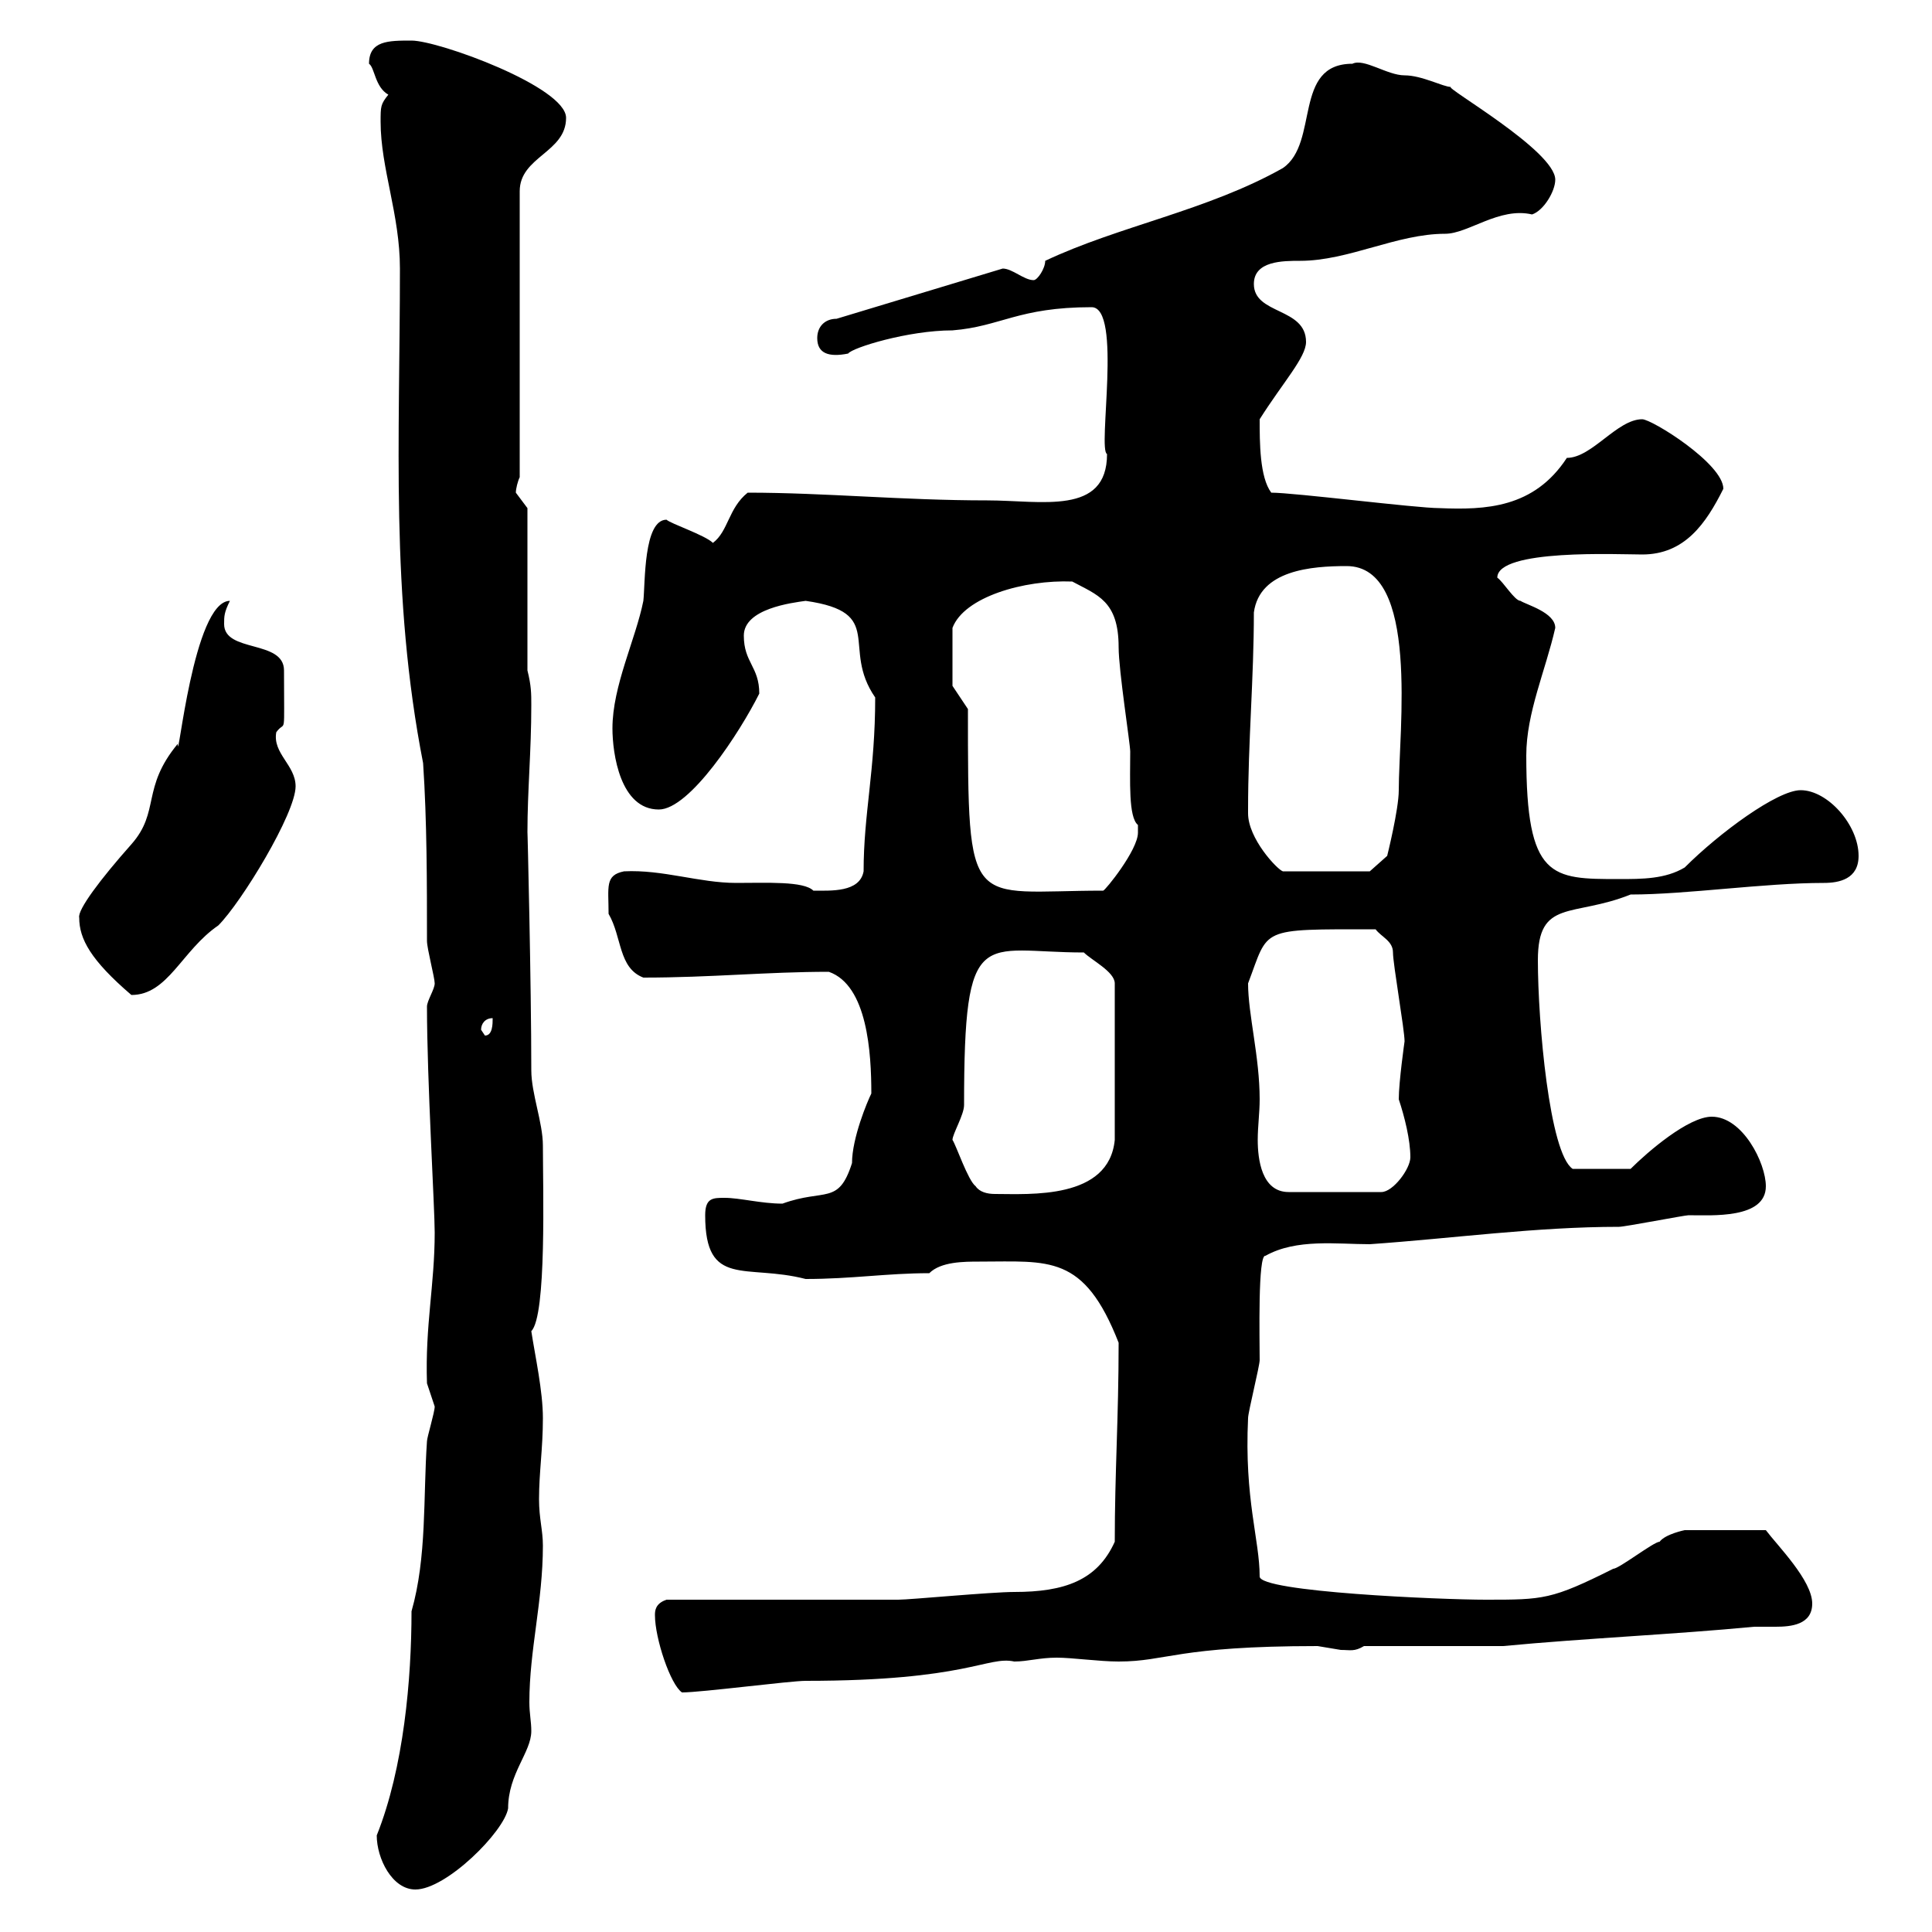 <svg xmlns="http://www.w3.org/2000/svg" xmlns:xlink="http://www.w3.org/1999/xlink" width="300" height="300"><path d="M58.50 285C58.50 288.60 60.90 293.40 64.50 293.40C69.30 293.40 78.30 284.40 78.90 280.80C78.90 275.40 82.50 272.10 82.50 268.80C82.50 267.30 82.20 266.10 82.20 264.30C82.20 256.20 84.30 248.70 84.30 240C84.30 237.60 83.70 235.80 83.70 232.80C83.70 228.60 84.30 225 84.30 220.20C84.30 216 83.10 210.60 82.50 206.70C84.90 204.30 84.30 184.50 84.30 177.90C84.30 174.30 82.50 169.80 82.50 166.20C82.50 153 81.90 128.10 81.90 129.30C81.90 122.70 82.50 116.70 82.50 109.50C82.50 107.70 82.50 106.50 81.90 104.10L81.90 78.90C81.90 78.90 80.10 76.50 80.10 76.50C80.10 75.90 80.40 74.70 80.70 74.10L80.70 29.70C80.70 24.30 87.90 23.70 87.90 18.30C87.90 13.50 68.10 6.30 63.90 6.30C60.30 6.30 57.30 6.30 57.30 9.90C58.20 10.50 58.20 13.50 60.30 14.70C59.10 16.20 59.10 16.50 59.10 18.90C59.10 26.10 62.10 33.30 62.10 41.70C62.10 68.40 60.60 92.40 65.70 118.50C66.30 127.50 66.30 137.10 66.30 146.10C66.30 147.30 67.50 151.80 67.50 152.70C67.50 153.60 66.30 155.40 66.30 156.30C66.30 167.70 67.50 187.50 67.50 191.40C67.50 199.50 66 205.80 66.30 214.80C66.30 214.80 67.50 218.40 67.50 218.40C67.50 219.30 66.30 223.20 66.30 223.80C65.70 232.50 66.30 241.80 63.90 250.20C63.90 260.70 62.70 274.50 58.50 285ZM101.70 250.80C101.70 254.40 104.10 261.60 105.90 262.80C108.90 262.80 122.70 261 125.10 261C150.30 261 153.30 257.10 157.50 258C159.60 258 161.40 257.40 164.10 257.40C166.50 257.40 170.70 258 173.70 258C181.20 258 182.70 255.60 204.60 255.60C204.60 255.60 208.20 256.20 208.20 256.20C209.70 256.20 210.30 256.50 211.80 255.60L233.40 255.60C246 254.40 259.80 253.80 272.40 252.60C273 252.60 274.20 252.60 275.70 252.60C278.10 252.60 281.40 252.30 281.40 249C281.40 245.40 276 240 274.20 237.60L261.60 237.60C261.60 237.60 258.60 238.20 257.70 239.40C256.80 239.40 251.40 243.60 250.50 243.60C240.90 248.40 239.70 248.40 230.70 248.40C223.80 248.40 195.60 247.20 195.60 244.80C195.60 239.10 193.20 232.80 193.80 220.20C193.80 219.30 195.60 212.10 195.60 211.20C195.60 207.90 195.30 194.70 196.50 195C201.30 192.30 207.60 193.20 212.70 193.20C225.60 192.30 238.50 190.50 251.40 190.50C252.30 190.50 261.60 188.70 262.20 188.70C265.80 188.70 274.20 189.30 274.20 184.20C274.20 180.60 270.60 173.40 265.80 173.40C262.20 173.40 255.90 178.80 253.20 181.50L244.20 181.50C240.60 179.10 238.80 158.70 238.80 149.10C238.80 139.50 244.20 142.50 253.20 138.90C261.90 138.90 273.90 137.10 283.20 137.10C285.60 137.10 288.60 136.50 288.60 132.90C288.60 128.10 283.80 122.70 279.60 122.70C276 122.70 267 129.30 261.60 134.70C258.60 136.50 255 136.50 251.40 136.50C240.90 136.50 237 136.50 237 117.30C237 110.70 240 104.10 241.50 97.50C241.50 95.10 237 93.90 236.10 93.30C235.20 93.30 233.40 90.30 232.50 89.70C232.50 85.20 251.40 86.10 255 86.10C261.60 86.10 264.90 81.30 267.60 75.90C267.60 72 256.50 65.10 255 65.10C251.10 65.10 247.20 71.10 243.30 71.10C238.20 78.90 230.70 79.20 223.50 78.90C219.90 78.90 201 76.50 197.40 76.50C195.60 74.10 195.60 68.70 195.60 65.10C199.20 59.40 202.80 55.50 202.80 53.10C202.80 47.70 194.70 48.90 194.70 44.10C194.70 40.50 199.20 40.50 201.90 40.50C209.40 40.50 216.90 36.30 224.40 36.30C228 36.30 232.80 32.10 237.90 33.30C239.70 32.70 241.50 29.70 241.50 27.90C241.50 23.40 224.10 13.50 225.30 13.50C224.10 13.50 220.80 11.70 218.10 11.70C215.40 11.70 211.80 9 210 9.90C200.70 9.90 204.90 22.20 199.20 26.10C187.50 32.70 173.70 35.10 162.30 40.50C162.30 41.70 161.10 43.50 160.50 43.50C159 43.50 157.20 41.70 155.70 41.70L129.90 49.50C128.10 49.50 126.90 50.70 126.90 52.50C126.90 54.90 128.70 55.50 131.70 54.90C132.30 54 141 51.30 147.90 51.30C155.40 50.70 158.10 47.70 169.50 47.70C174.30 47.70 170.40 69.90 171.90 70.50C171.90 80.10 161.70 77.70 153.30 77.70C140.10 77.70 128.10 76.50 116.10 76.50C113.10 78.90 113.10 82.50 110.70 84.30C109.50 83.10 104.10 81.30 103.50 80.70C99.90 80.70 100.20 90.60 99.90 93.30C98.70 99.30 95.10 106.50 95.10 113.10C95.10 117 96.30 125.70 102.30 125.70C107.10 125.70 114.90 113.70 117.90 107.70C117.90 103.50 115.50 102.90 115.50 98.70C115.50 94.50 123 93.60 125.10 93.30C137.70 95.10 130.50 100.50 135.90 108.30C135.90 119.70 134.10 126.30 134.10 135.30C133.50 138.60 129 138.30 126.30 138.30C124.80 136.80 119.10 137.10 114.30 137.10C108.60 137.10 102.90 135 96.90 135.30C93.90 135.90 94.50 137.70 94.50 141.90C96.60 145.50 96 150.30 99.90 151.80C110.40 151.80 119.10 150.90 128.70 150.90C134.70 153 135.30 163.50 135.30 169.80C134.70 171 132.30 176.70 132.30 180.60C130.20 187.20 128.10 184.50 121.50 186.90C118.20 186.90 114.90 186 112.50 186C110.70 186 109.50 186 109.50 188.70C109.50 200.10 115.80 196.20 125.10 198.60C132.30 198.60 137.70 197.70 144.30 197.70C146.10 195.90 149.70 195.90 152.10 195.90C162.90 195.90 168.30 194.70 173.70 208.50C173.70 220.20 173.10 228.60 173.10 239.40C170.40 245.40 165.30 247.20 157.50 247.20C153.90 247.20 141.30 248.40 139.50 248.40C134.10 248.40 108.90 248.40 103.50 248.40C101.70 249 101.70 250.20 101.70 250.80ZM151.50 184.20C150.30 183.30 148.50 177.90 147.90 177C147.90 176.10 149.70 173.10 149.70 171.60C149.70 143.10 152.40 147.90 168.30 147.90C169.50 149.10 173.10 150.90 173.10 152.70L173.10 177C172.20 186.30 159.90 185.40 154.50 185.40C153.30 185.40 152.10 185.10 151.50 184.20ZM193.80 152.70C197.10 144 195.30 144.30 213.60 144.30C214.50 145.50 216.30 146.10 216.30 147.90C216.30 149.70 218.10 159.90 218.10 161.70C218.10 161.70 217.20 168 217.20 170.70C218.10 173.40 219 177 219 179.70C219 181.50 216.30 185.10 214.50 185.10L200.10 185.10C195.90 185.10 195.30 180 195.30 177C195.30 174.90 195.60 172.80 195.60 170.70C195.60 164.10 193.80 157.50 193.80 152.70ZM74.70 159.90C74.70 159 75.30 158.10 76.50 158.10C76.50 159 76.50 160.80 75.30 160.80C75.30 160.80 74.70 159.90 74.70 159.90ZM12.30 142.50C12.30 145.80 14.10 149.10 20.40 154.50C26.10 154.50 28.20 147.60 33.90 143.70C37.50 140.10 45.90 126.30 45.90 122.10C45.90 118.80 42.30 117 42.90 113.70C44.40 111.60 44.10 115.20 44.10 104.10C44.10 99.30 34.80 101.40 34.80 96.90C34.80 95.70 34.80 95.10 35.70 93.30C30 93.30 27.60 119.40 27.60 115.50C21.90 122.40 24.90 126 20.40 131.10C15.60 136.50 12 141.30 12.30 142.50ZM150.30 110.10L147.90 106.50L147.90 97.50C149.70 92.70 159 90 166.50 90.30C170.40 92.40 173.70 93.30 173.70 100.50C173.70 104.10 175.50 115.50 175.50 116.70C175.50 121.20 175.20 126.90 176.70 128.10C176.70 128.10 176.70 129.30 176.70 129.30C176.70 132 171.60 138.30 171.30 138.30C150.30 138.30 150.30 142.20 150.30 110.10ZM193.80 126.30C193.80 125.70 193.80 125.70 193.80 125.70C193.80 115.20 194.70 105.30 194.70 95.10C195.60 88.50 203.70 87.90 209.10 87.90C220.50 87.90 217.20 113.40 217.20 122.70C217.20 125.70 215.40 132.90 215.40 132.90L212.70 135.30L199.20 135.30C198.30 135 193.80 130.20 193.80 126.30Z"/></svg>